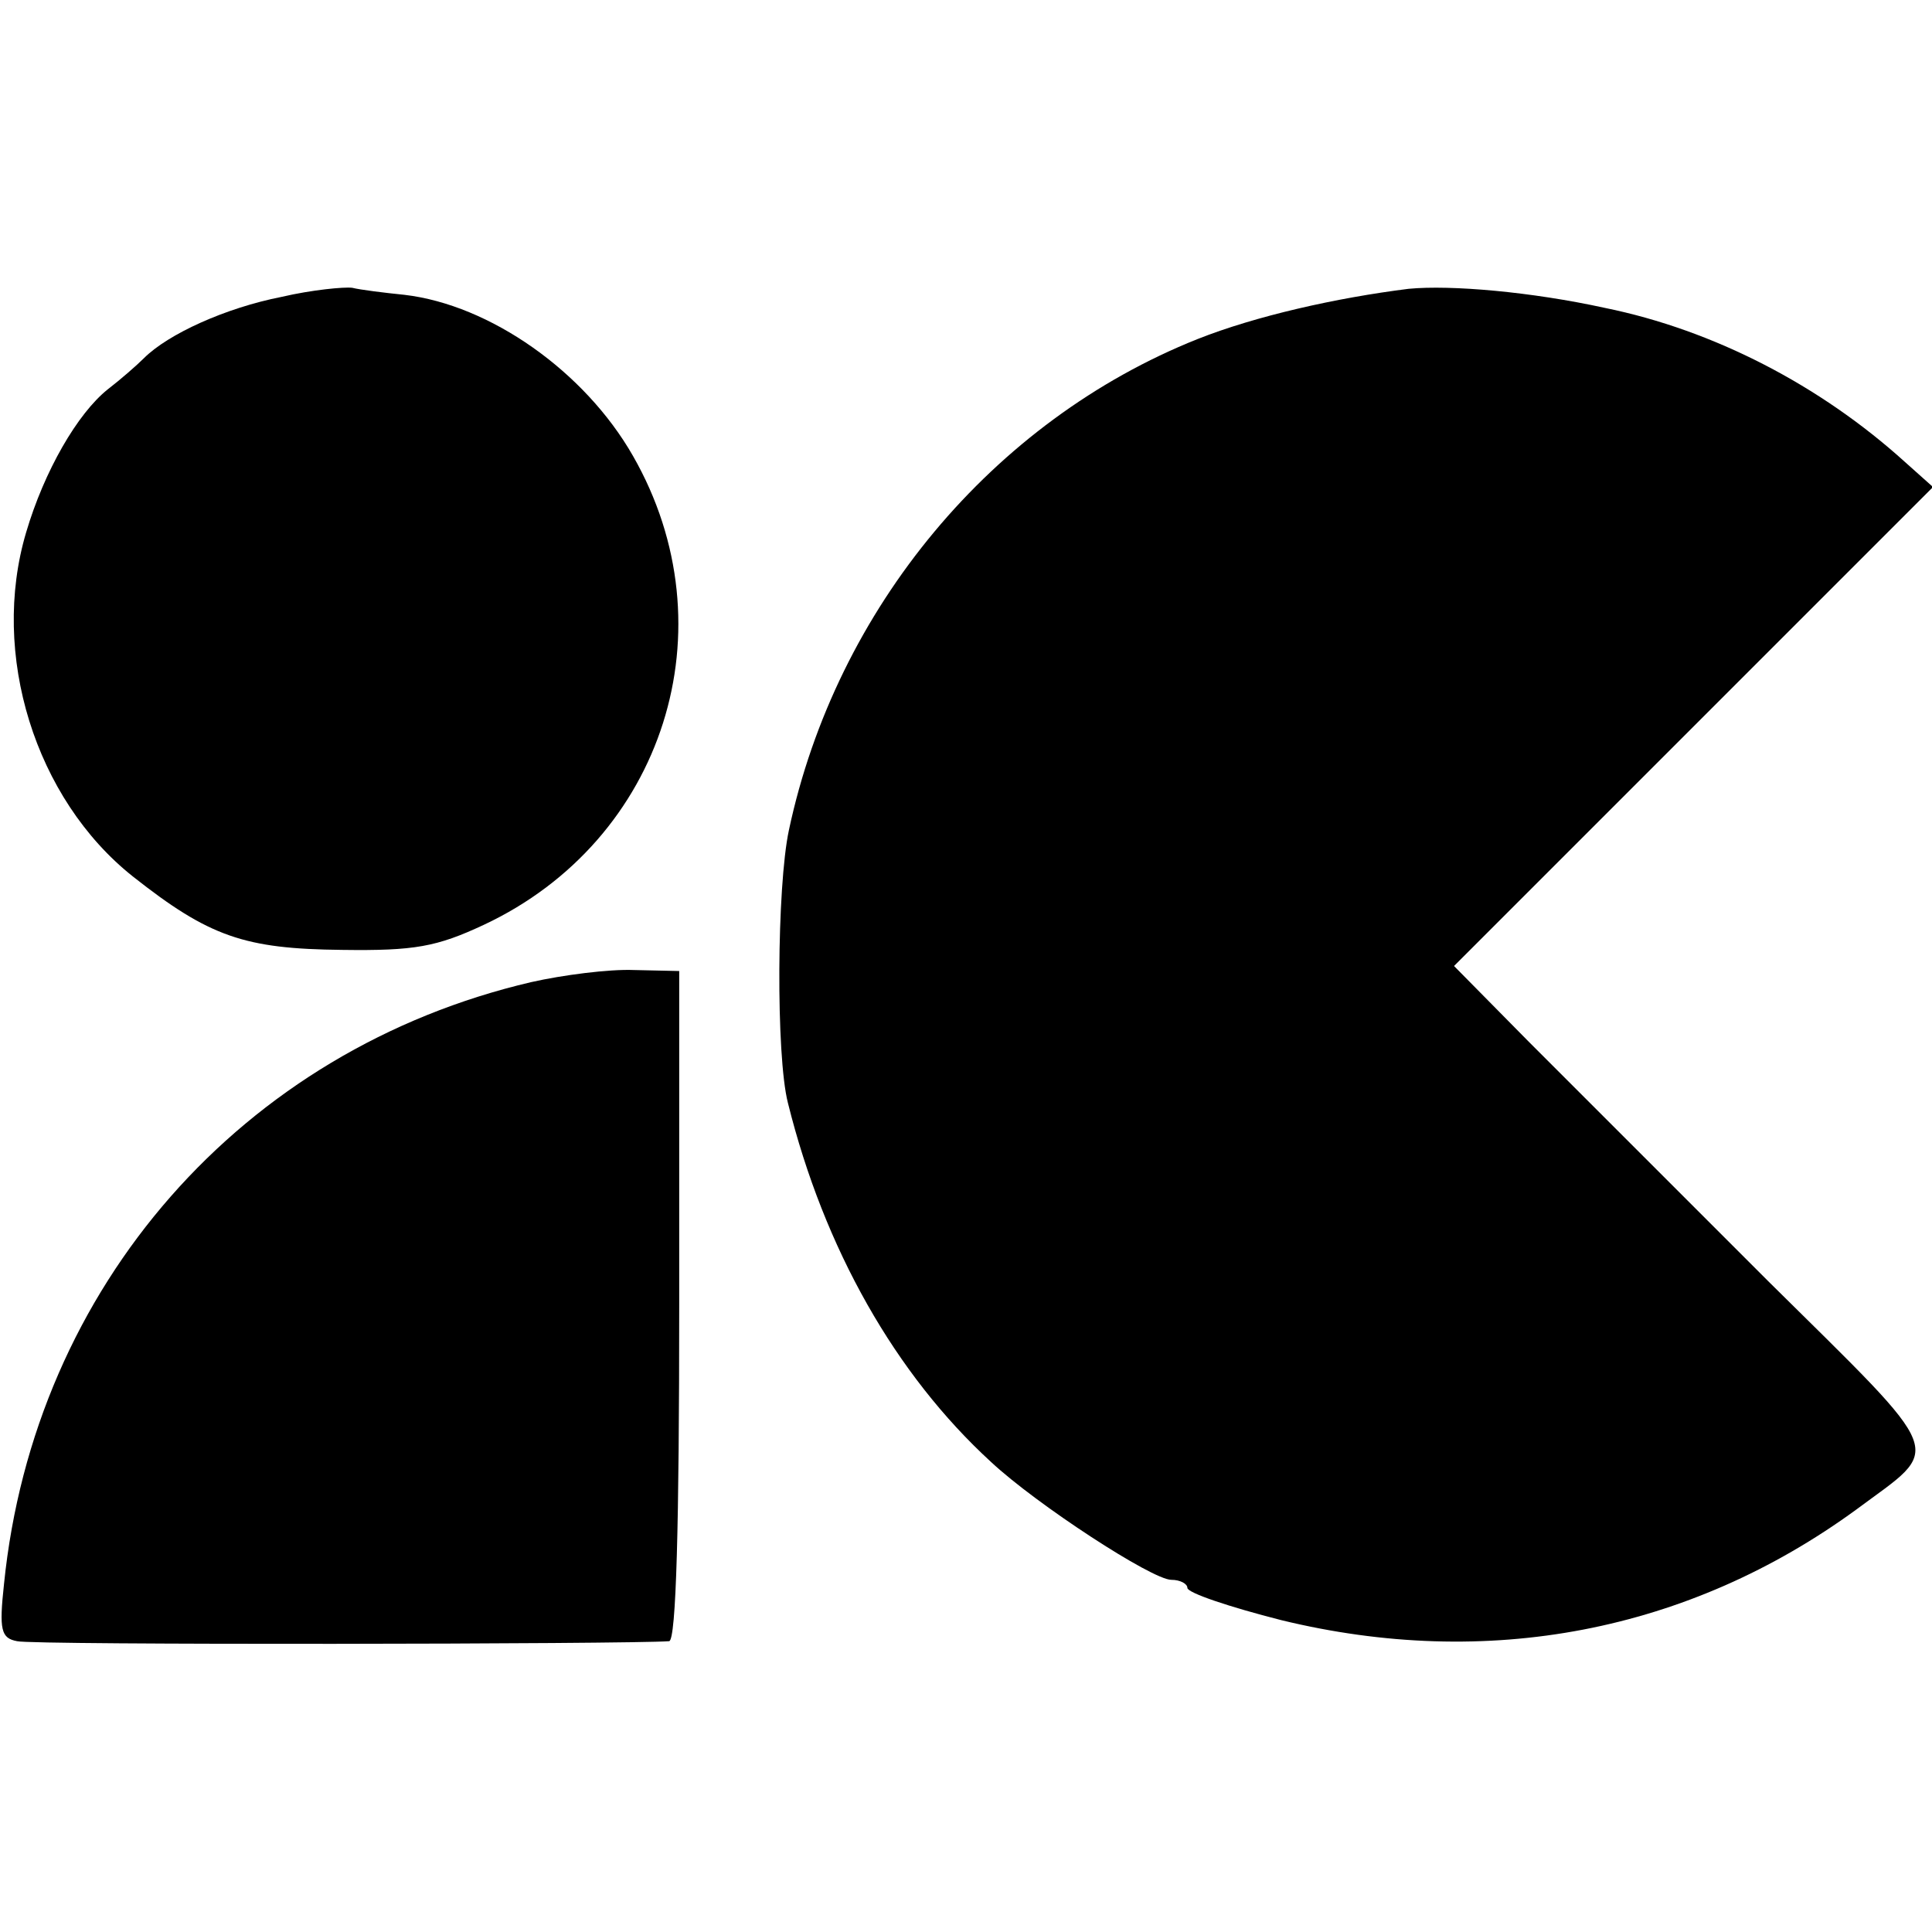 <?xml version="1.0" standalone="no"?>
<!DOCTYPE svg PUBLIC "-//W3C//DTD SVG 20010904//EN"
 "http://www.w3.org/TR/2001/REC-SVG-20010904/DTD/svg10.dtd">
<svg version="1.0" xmlns="http://www.w3.org/2000/svg"
 width="192pt" height="192pt" viewBox="0 0 192 192"
 preserveAspectRatio="xMidYMid meet">
<g transform="translate(0,192) scale(0.1,-0.1)"
fill="#000000" stroke="none">
<path d="M280 1625 c-56 -11 -113 -37 -137 -61 -7 -7 -23 -21 -36 -31 -30 -24
-63 -81 -81 -142 -36 -121 9 -265 106 -342 76 -60 111 -72 208 -73 72 -1 94 3
141 25 179 84 246 295 148 466 -48 84 -142 150 -227 160 -20 2 -44 5 -52 7 -8
1 -40 -2 -70 -9z"/>
<path d="M1400 1633 c-72 -9 -152 -27 -210 -50 -203 -81 -359 -267 -406 -488
-12 -56 -13 -224 -1 -271 36 -145 107 -270 202 -357 45 -42 160 -117 179 -117
9 0 16 -4 16 -8 0 -5 42 -19 93 -32 205 -50 405 -12 572 110 86 64 93 48 -88
227 -89 89 -196 196 -237 237 l-75 76 238 238 238 238 -28 25 c-84 76 -190
131 -298 153 -73 16 -153 23 -195 19z"/>
<path d="M528 944 c-287 -67 -494 -302 -524 -598 -5 -46 -3 -54 13 -57 14 -4
608 -3 648 0 7 1 10 116 10 334 l0 332 -45 1 c-25 1 -71 -5 -102 -12z"/>
</g>
</svg>
